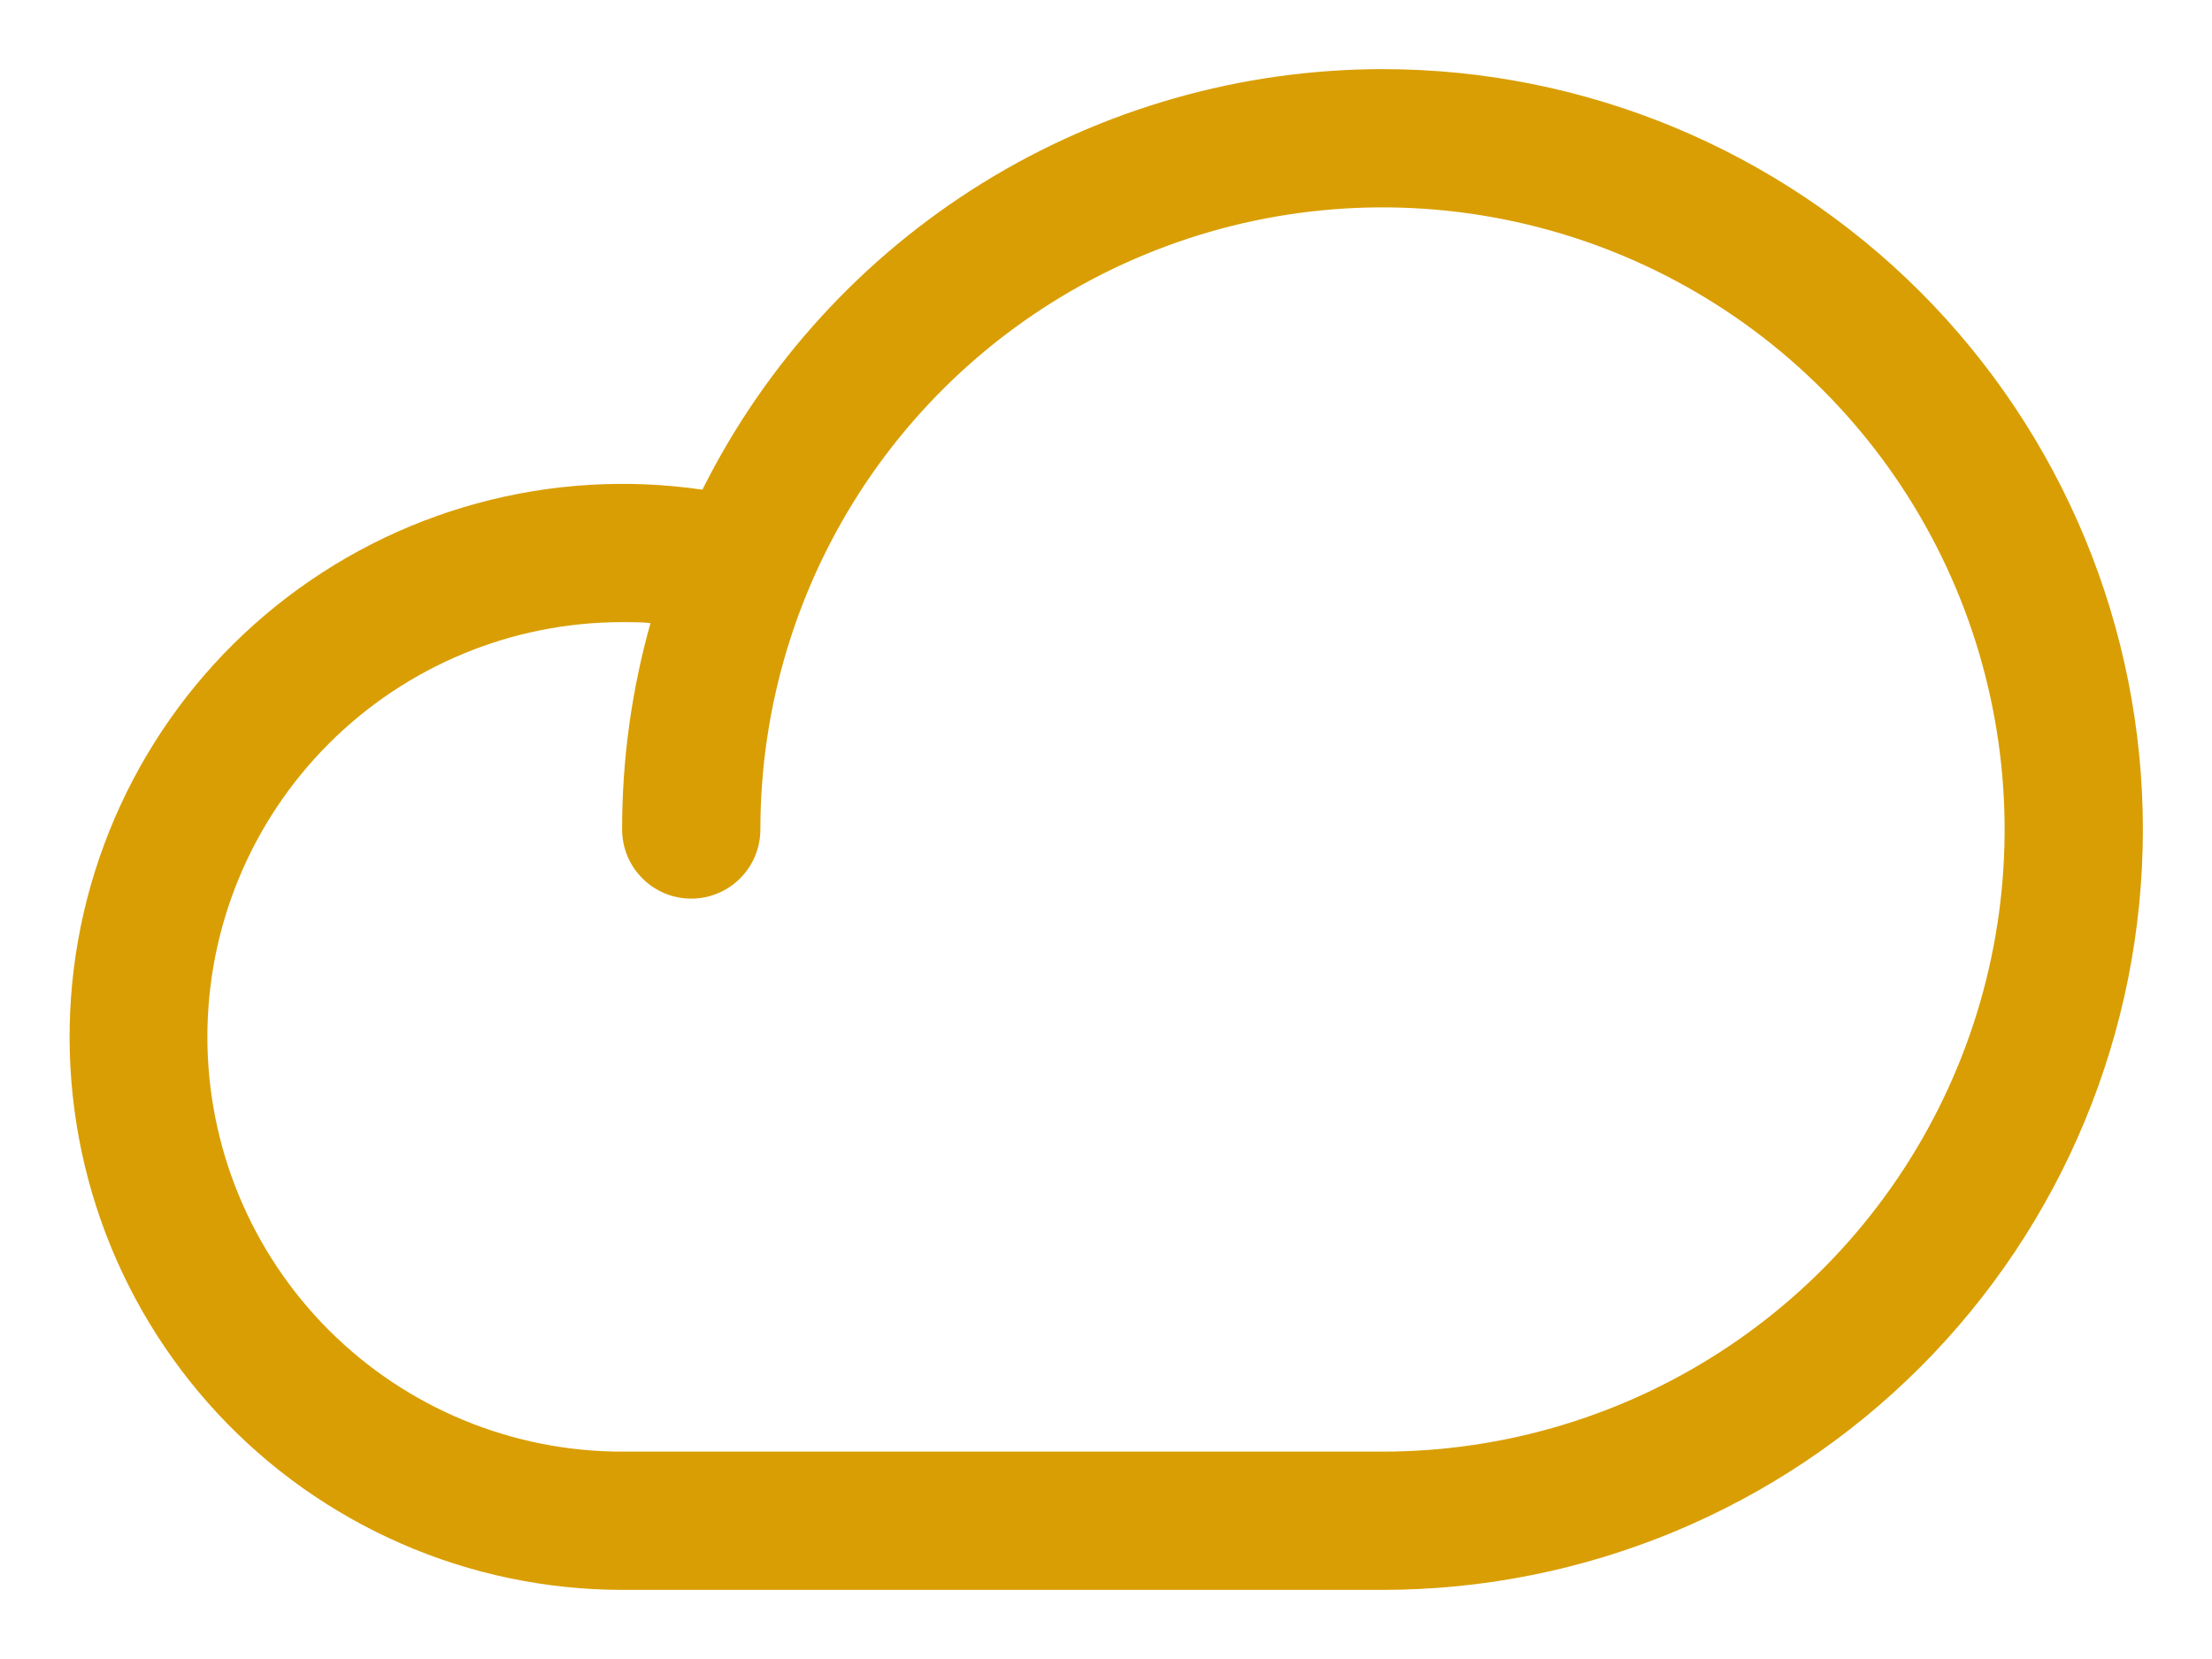 <svg width="24" height="18" viewBox="0 0 24 18" fill="none" xmlns="http://www.w3.org/2000/svg">
<path d="M15 0.75C13.468 0.751 11.966 1.179 10.663 1.984C9.36 2.79 8.306 3.943 7.621 5.313C6.805 5.194 5.974 5.244 5.178 5.461C4.383 5.677 3.641 6.056 2.998 6.572C2.355 7.088 1.826 7.731 1.443 8.461C1.06 9.19 0.831 9.991 0.771 10.813C0.711 11.636 0.821 12.461 1.094 13.239C1.367 14.017 1.798 14.73 2.359 15.334C2.92 15.938 3.599 16.419 4.355 16.749C5.11 17.079 5.926 17.249 6.75 17.25H15C17.188 17.25 19.286 16.381 20.834 14.834C22.381 13.287 23.25 11.188 23.25 9C23.25 6.812 22.381 4.714 20.834 3.166C19.286 1.619 17.188 0.75 15 0.75ZM15 15.75H6.75C5.556 15.75 4.412 15.276 3.568 14.432C2.724 13.588 2.25 12.444 2.25 11.25C2.25 10.056 2.724 8.912 3.568 8.068C4.412 7.224 5.556 6.75 6.75 6.75C6.853 6.75 6.956 6.75 7.058 6.76C6.853 7.489 6.749 8.243 6.75 9C6.75 9.199 6.829 9.39 6.97 9.53C7.11 9.671 7.301 9.75 7.5 9.75C7.699 9.75 7.89 9.671 8.03 9.53C8.171 9.39 8.25 9.199 8.25 9C8.25 7.665 8.646 6.36 9.387 5.25C10.129 4.14 11.183 3.275 12.417 2.764C13.65 2.253 15.007 2.119 16.317 2.38C17.626 2.64 18.829 3.283 19.773 4.227C20.717 5.171 21.36 6.374 21.62 7.683C21.881 8.993 21.747 10.35 21.236 11.583C20.725 12.816 19.86 13.871 18.75 14.612C17.64 15.354 16.335 15.75 15 15.75Z" fill="#D99E03"/>
</svg>
